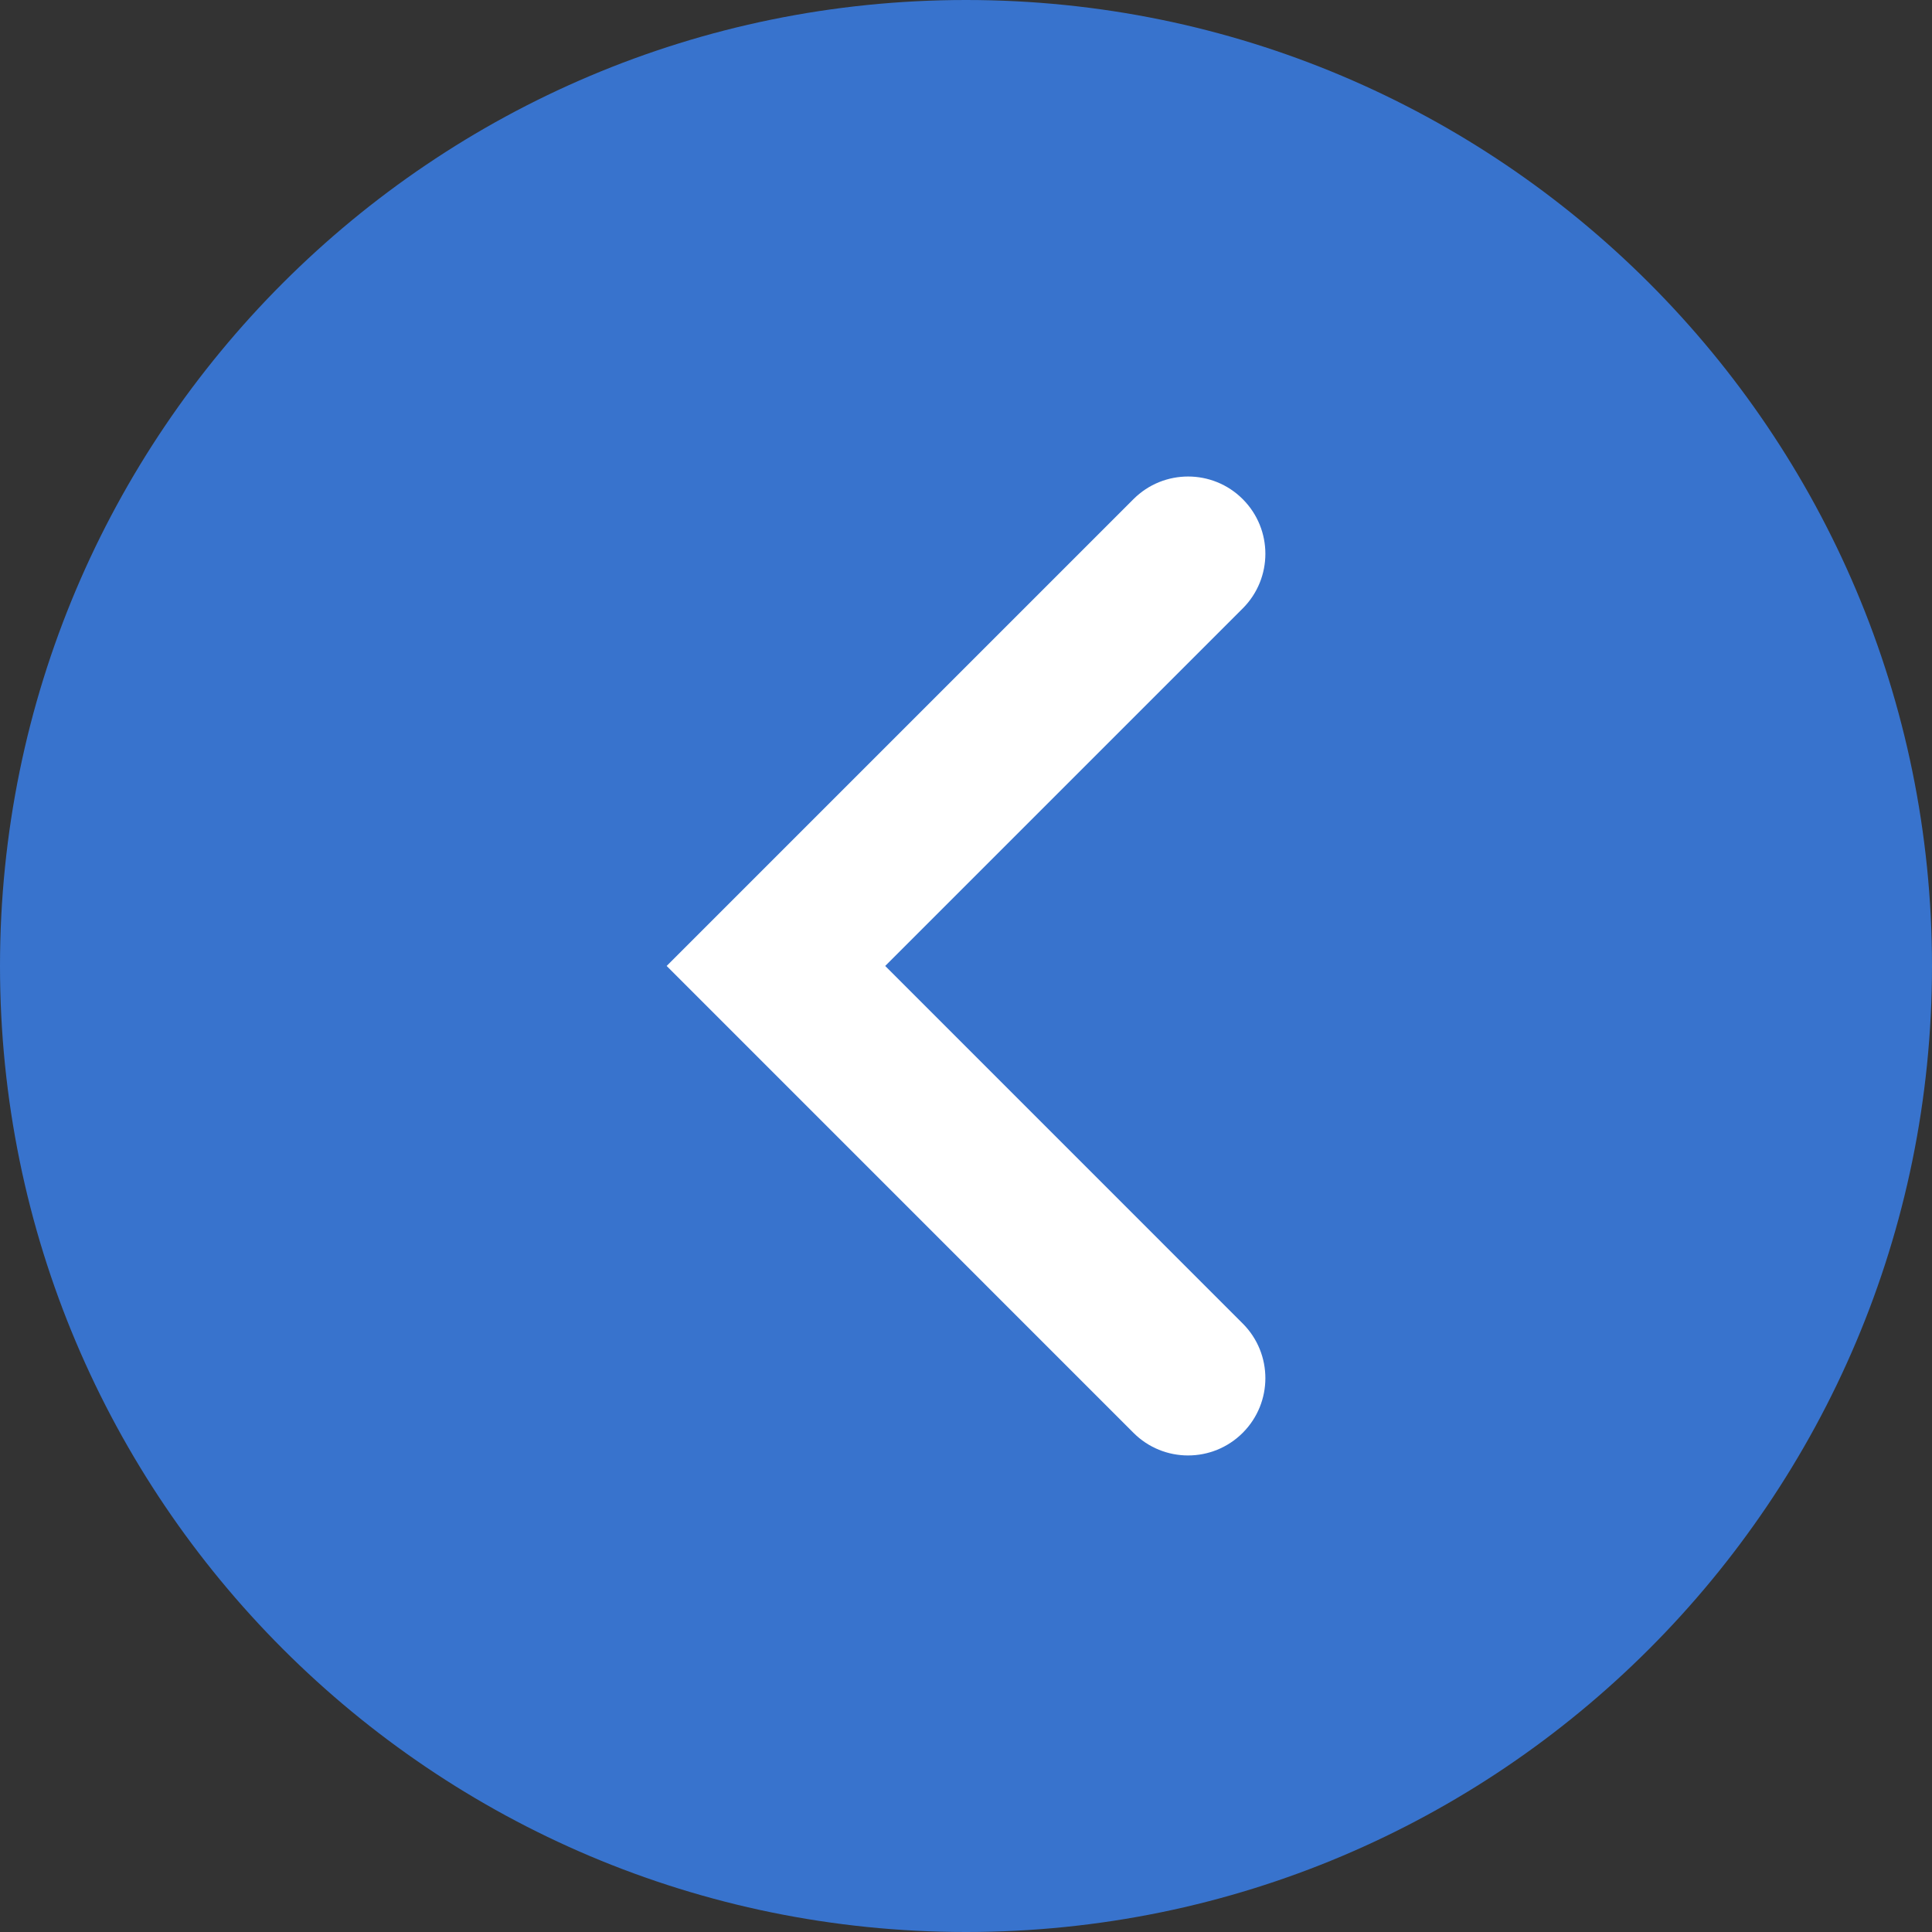 <?xml version="1.0" encoding="UTF-8"?>
<svg id="_レイヤー_1" xmlns="http://www.w3.org/2000/svg" version="1.1" viewBox="0 0 50 50">
  <rect x="0" y="0" width="50" height="50" fill="#333333" stroke="none"/>
  <!-- Generator: Adobe Illustrator 30.0.0, SVG Export Plug-In . SVG Version: 2.1.1 Build 123)  -->
  <path d="M25,50C11.193,50,0,38.807,0,25S11.193,0,25,0s25,11.193,25,25-11.193,25-25,25Z" fill="#3873cd" fill-rule="evenodd"/>
  <path d="M30.748,37.667c-.512,0-1.024-.195-1.414-.586l-12.081-12.082,12.081-12.081c.78-.781,2.048-.781,2.828,0,.781.781.781,2.047,0,2.828l-9.253,9.253,9.253,9.254c.781.781.781,2.047,0,2.828-.391.391-.902.586-1.414.586Z" fill="#fff"/>
</svg>